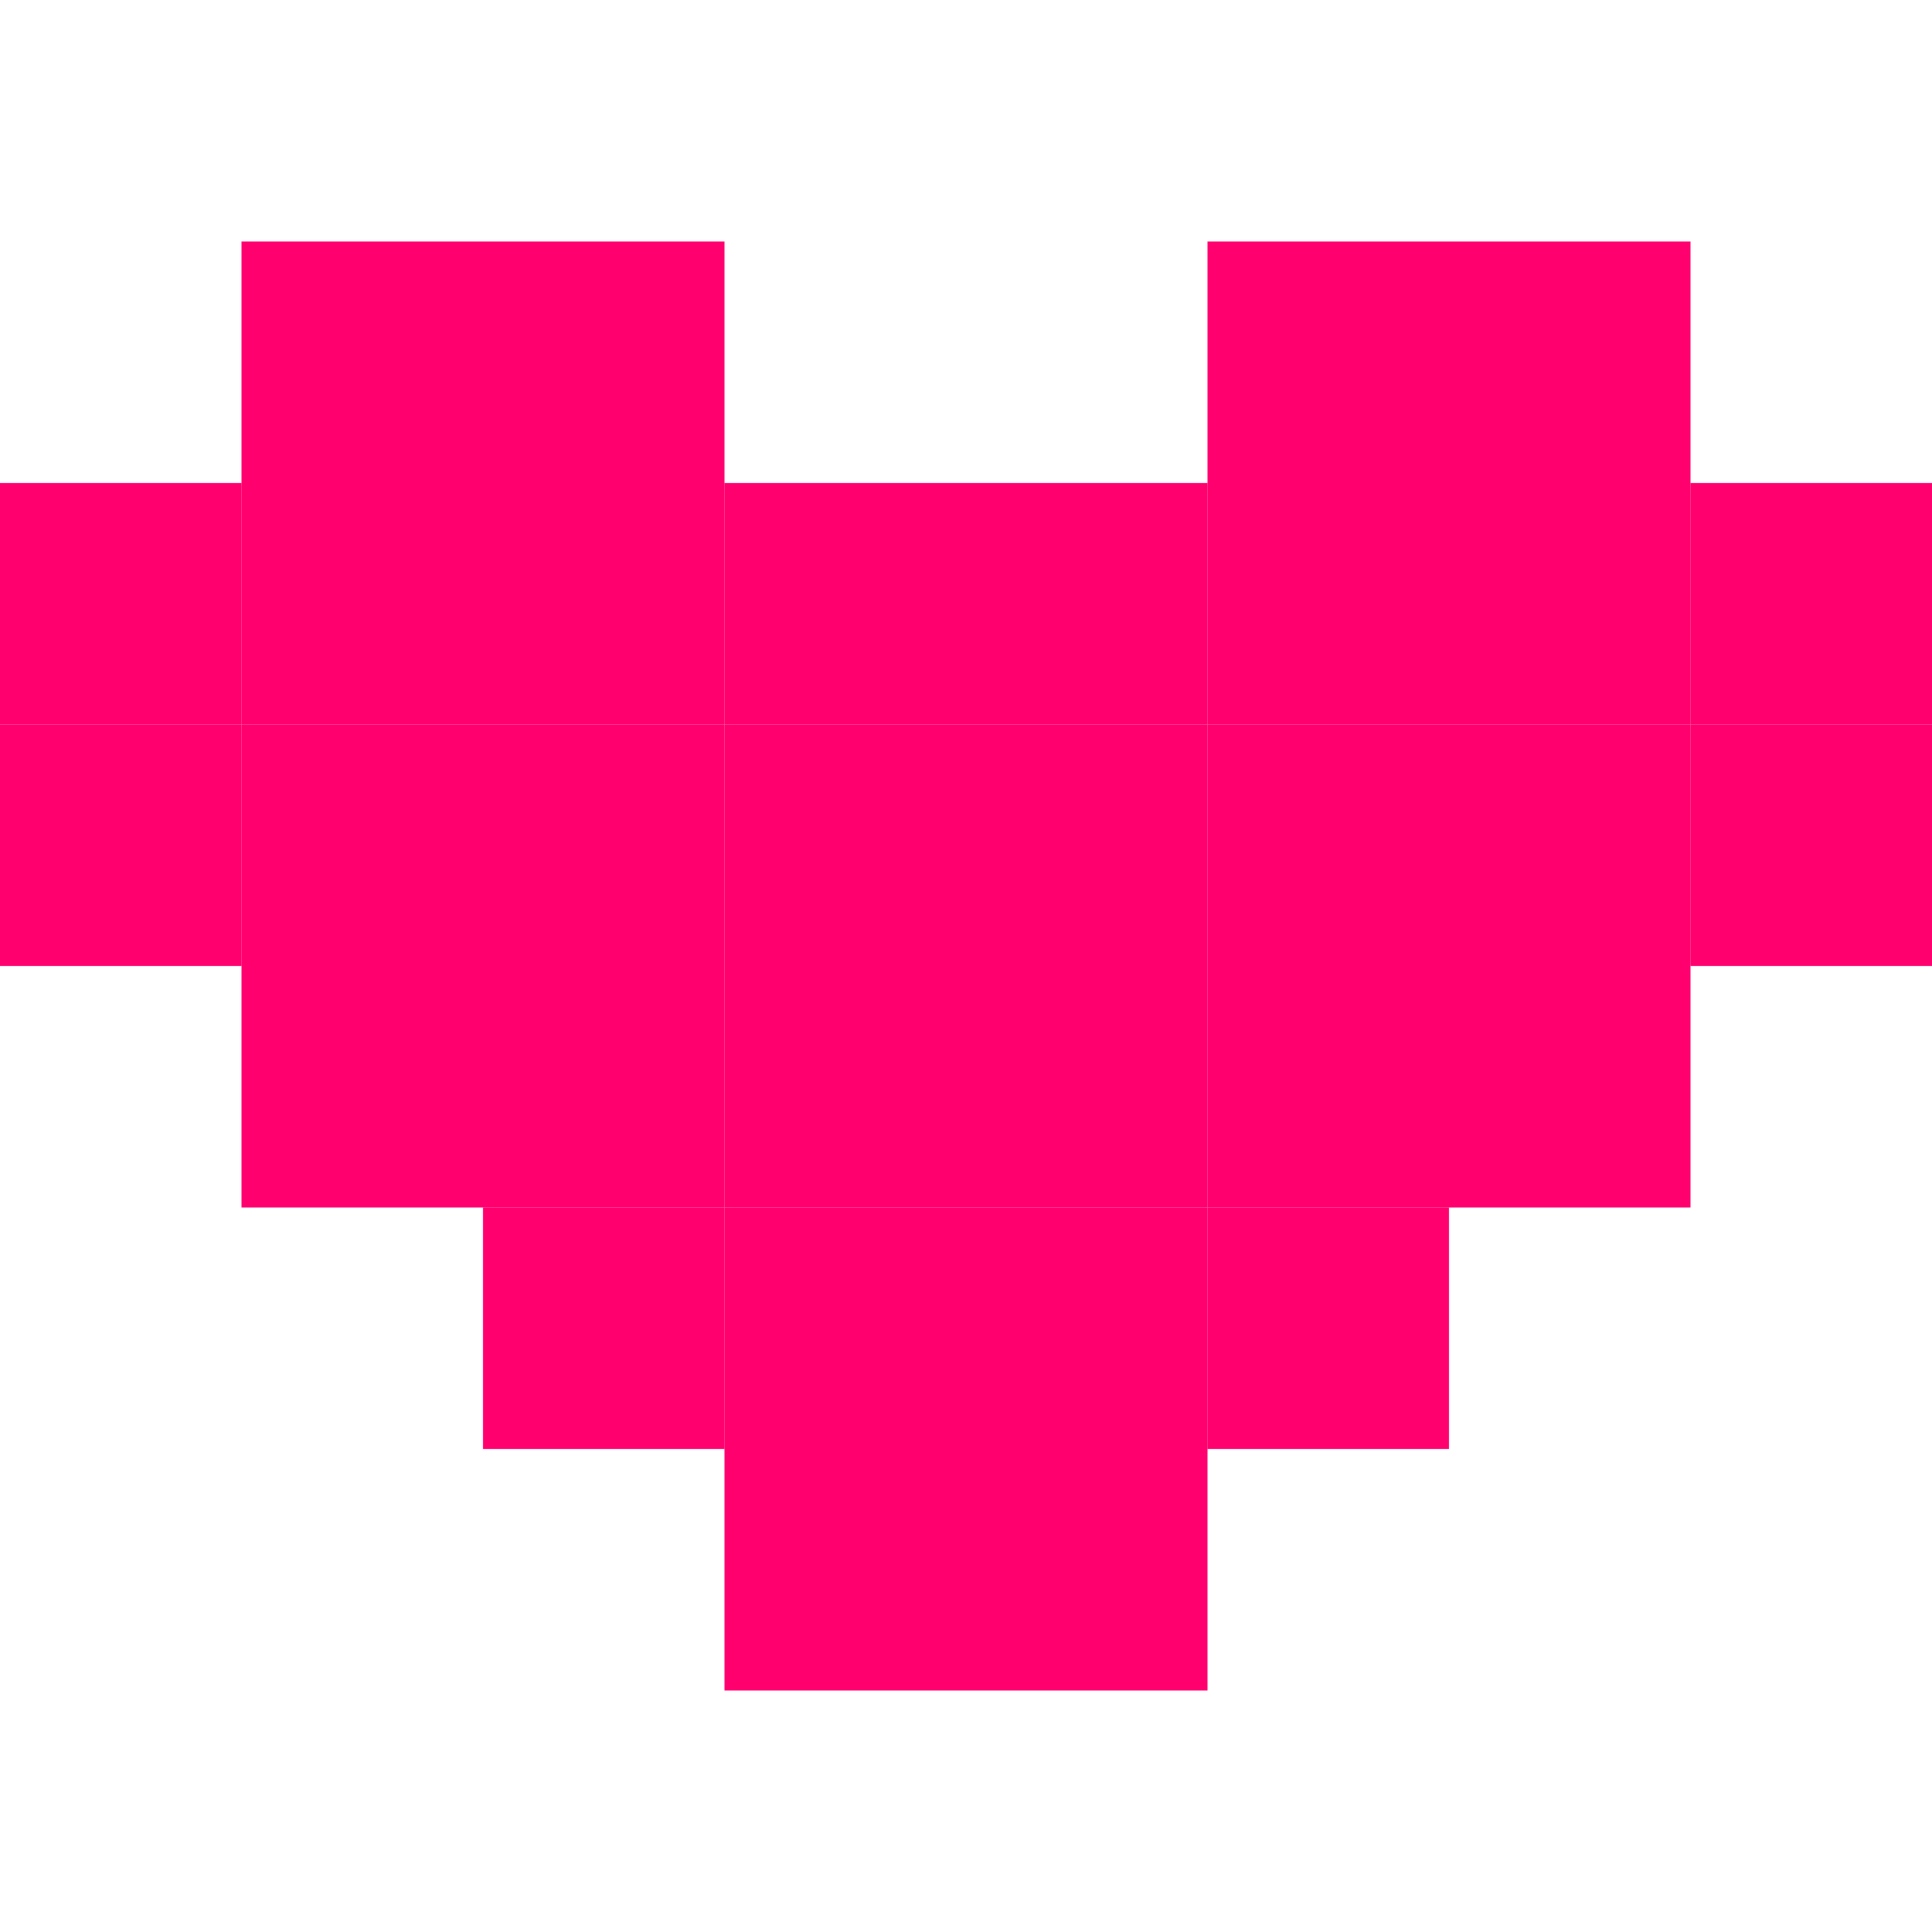 <svg width="32" height="32" viewBox="0 0 32 32" fill="none" xmlns="http://www.w3.org/2000/svg" style="image-rendering: pixelated; image-rendering: -moz-crisp-edges; image-rendering: crisp-edges;">
  <!-- Pixel art heart scaled 4x -->
  <rect x="4" y="4" width="4" height="4" fill="#FF006E"/>
  <rect x="8" y="4" width="4" height="4" fill="#FF006E"/>
  <rect x="20" y="4" width="4" height="4" fill="#FF006E"/>
  <rect x="24" y="4" width="4" height="4" fill="#FF006E"/>
  <rect x="0" y="8" width="4" height="4" fill="#FF006E"/>
  <rect x="4" y="8" width="4" height="4" fill="#FF006E"/>
  <rect x="8" y="8" width="4" height="4" fill="#FF006E"/>
  <rect x="12" y="8" width="4" height="4" fill="#FF006E"/>
  <rect x="16" y="8" width="4" height="4" fill="#FF006E"/>
  <rect x="20" y="8" width="4" height="4" fill="#FF006E"/>
  <rect x="24" y="8" width="4" height="4" fill="#FF006E"/>
  <rect x="28" y="8" width="4" height="4" fill="#FF006E"/>
  <rect x="0" y="12" width="4" height="4" fill="#FF006E"/>
  <rect x="4" y="12" width="4" height="4" fill="#FF006E"/>
  <rect x="8" y="12" width="4" height="4" fill="#FF006E"/>
  <rect x="12" y="12" width="4" height="4" fill="#FF006E"/>
  <rect x="16" y="12" width="4" height="4" fill="#FF006E"/>
  <rect x="20" y="12" width="4" height="4" fill="#FF006E"/>
  <rect x="24" y="12" width="4" height="4" fill="#FF006E"/>
  <rect x="28" y="12" width="4" height="4" fill="#FF006E"/>
  <rect x="4" y="16" width="4" height="4" fill="#FF006E"/>
  <rect x="8" y="16" width="4" height="4" fill="#FF006E"/>
  <rect x="12" y="16" width="4" height="4" fill="#FF006E"/>
  <rect x="16" y="16" width="4" height="4" fill="#FF006E"/>
  <rect x="20" y="16" width="4" height="4" fill="#FF006E"/>
  <rect x="24" y="16" width="4" height="4" fill="#FF006E"/>
  <rect x="8" y="20" width="4" height="4" fill="#FF006E"/>
  <rect x="12" y="20" width="4" height="4" fill="#FF006E"/>
  <rect x="16" y="20" width="4" height="4" fill="#FF006E"/>
  <rect x="20" y="20" width="4" height="4" fill="#FF006E"/>
  <rect x="12" y="24" width="4" height="4" fill="#FF006E"/>
  <rect x="16" y="24" width="4" height="4" fill="#FF006E"/>
</svg>